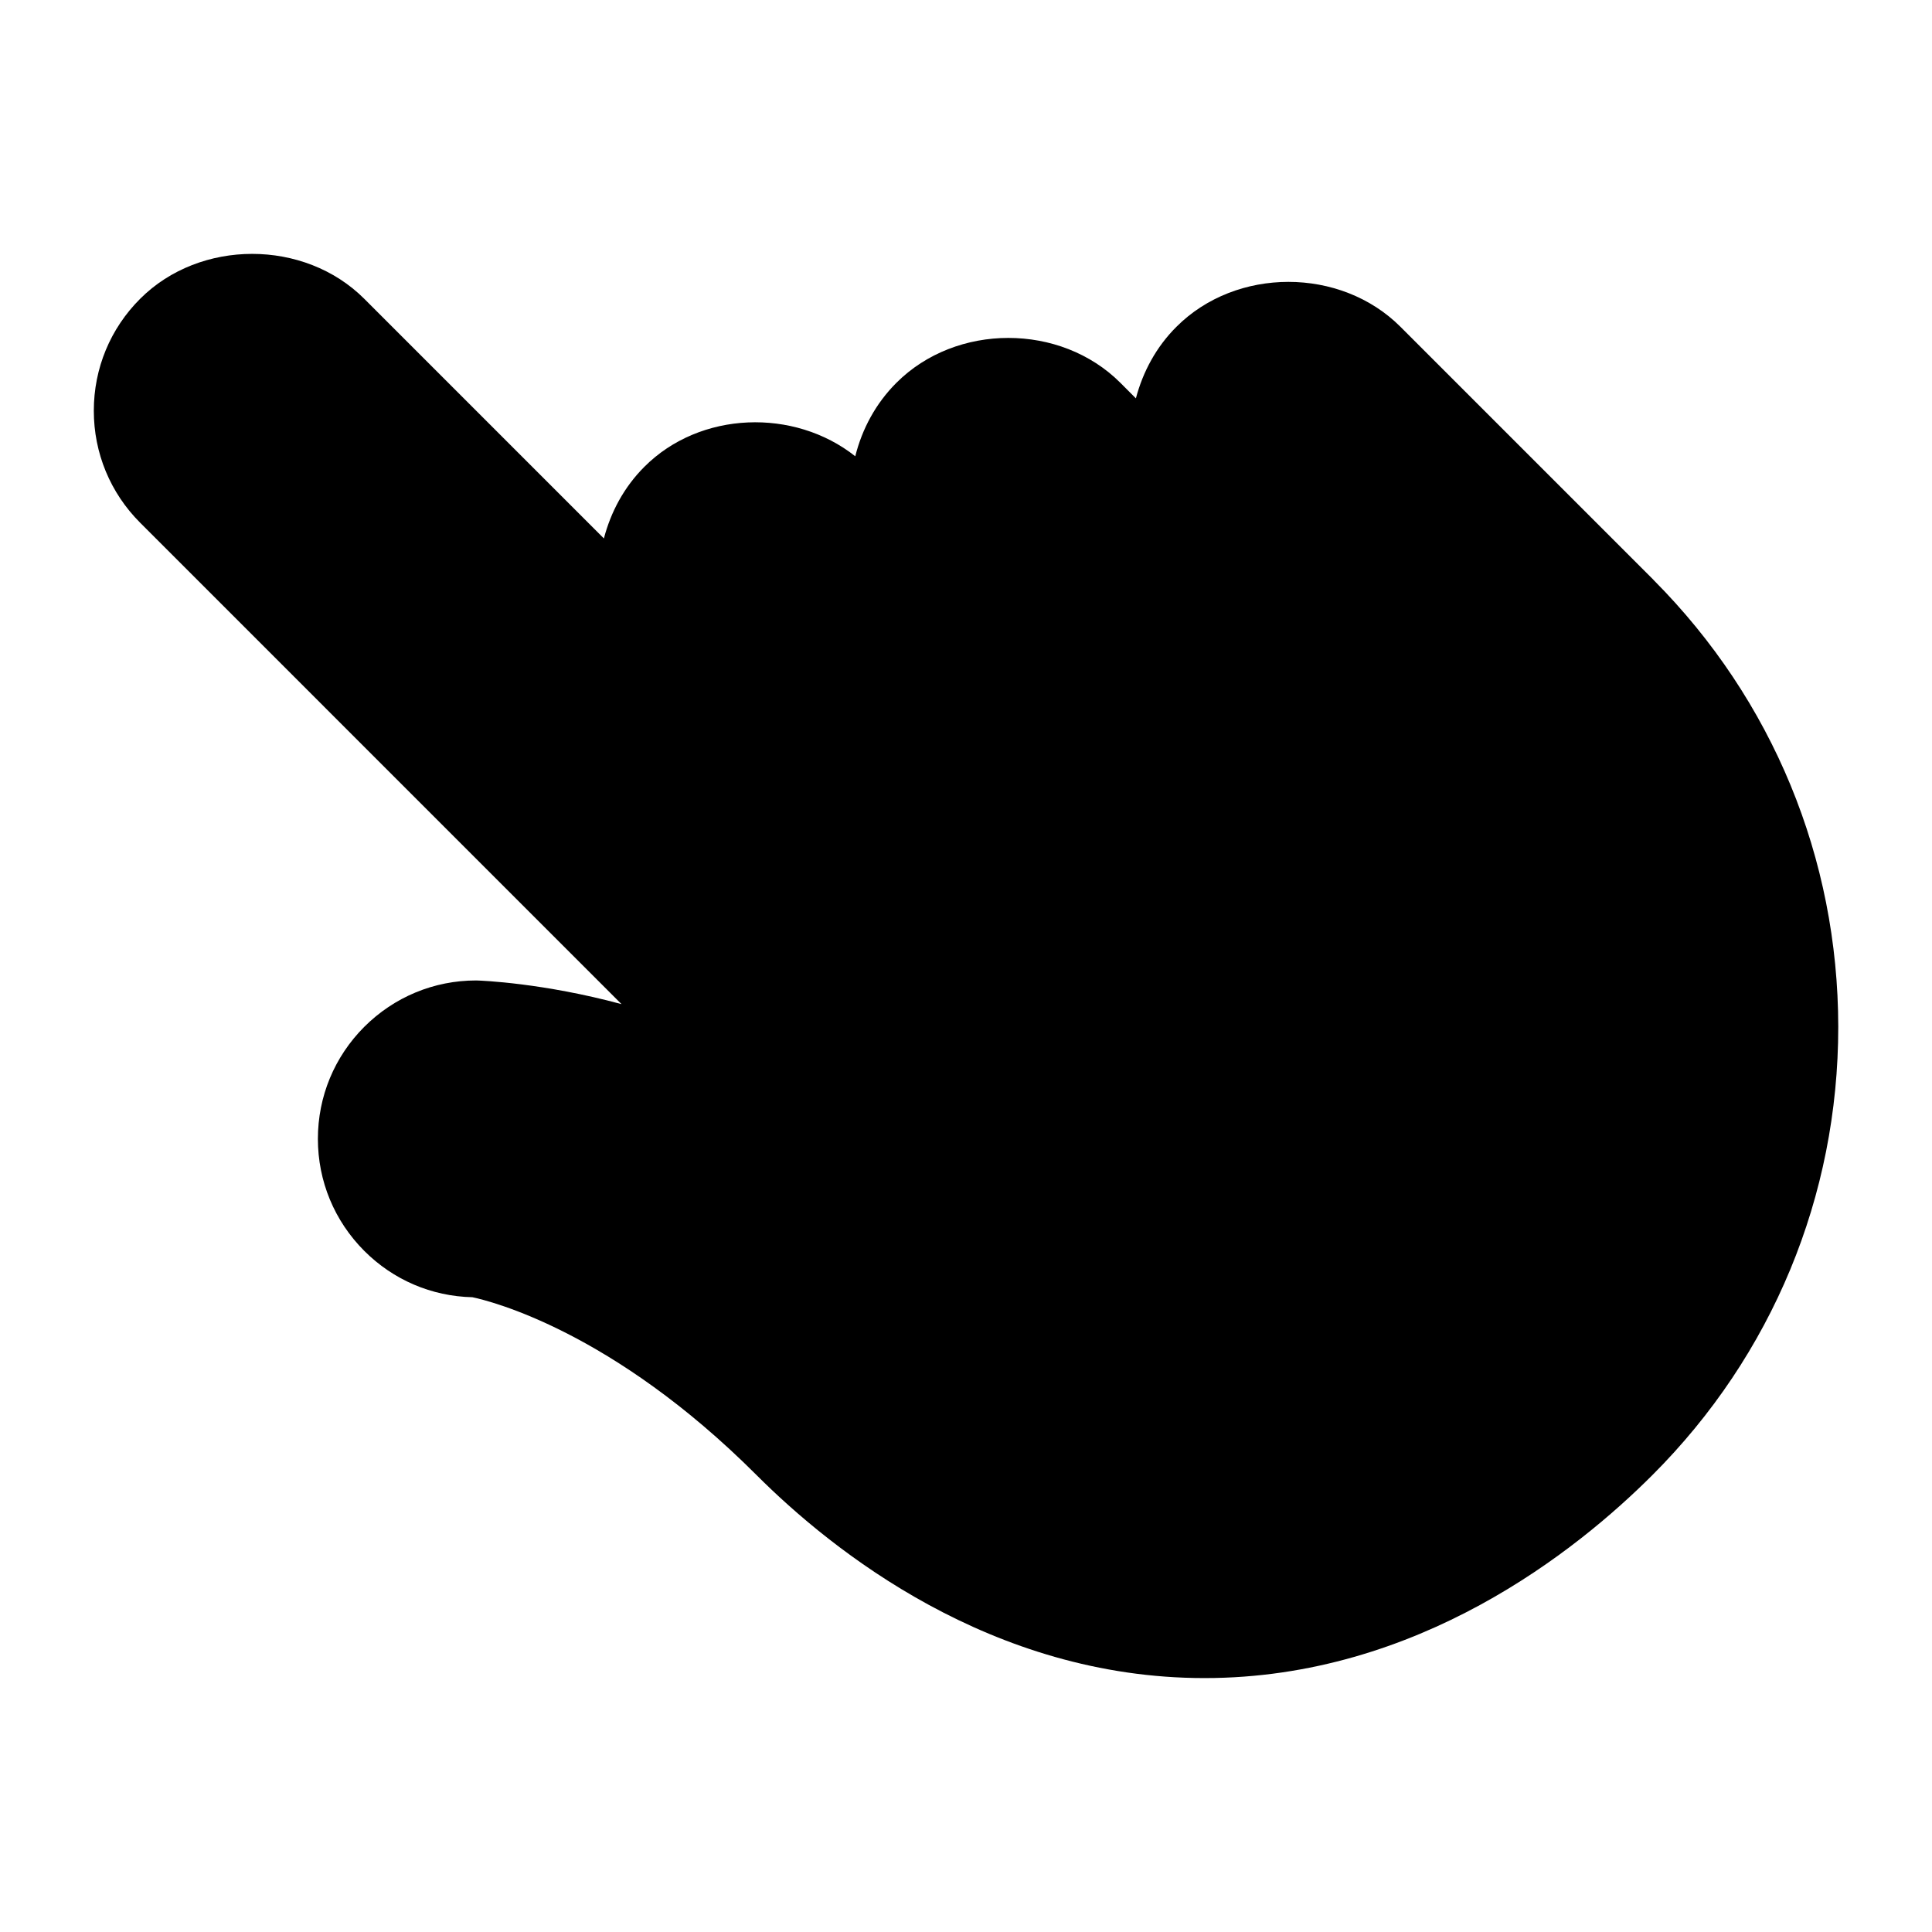 <?xml version="1.0" encoding="UTF-8"?>
<!-- Uploaded to: SVG Repo, www.svgrepo.com, Generator: SVG Repo Mixer Tools -->
<svg fill="#000000" width="800px" height="800px" version="1.1" viewBox="144 144 512 512" xmlns="http://www.w3.org/2000/svg">
 <path d="m582.32 297.81c-0.125-0.137-0.242-0.273-0.387-0.41l-66.809-66.809c-15.871-15.859-43.516-15.848-59.344 0-5.332 5.312-8.879 11.871-10.758 18.977l-4.106-4.113c-15.871-15.879-43.527-15.859-59.367 0-5.449 5.449-9.07 12.176-10.895 19.461-16.176-12.816-41.125-12.02-55.902 2.801-5.438 5.449-8.891 12.027-10.715 18.977l-63.512-63.52c-15.879-15.859-43.516-15.848-59.363-0.012-7.938 7.914-12.301 18.465-12.301 29.695 0 11.211 4.367 21.758 12.301 29.691l127.55 127.56c-20.793-5.617-37.02-6.234-38.477-6.277h-0.051c-11.18 0-21.707 4.367-29.66 12.301-7.914 7.934-12.281 18.473-12.281 29.684 0 11.199 4.367 21.738 12.301 29.691 7.684 7.684 17.82 12.027 28.645 12.27 4.746 1.008 37.094 8.941 75.258 47.086 20.102 20.109 62.262 53.844 118.74 53.844h0.043c56.48 0 98.621-33.734 118.72-53.844 31.707-31.707 49.207-73.883 49.207-118.74-0.039-44.648-17.367-86.652-48.836-118.31z"/>
</svg>